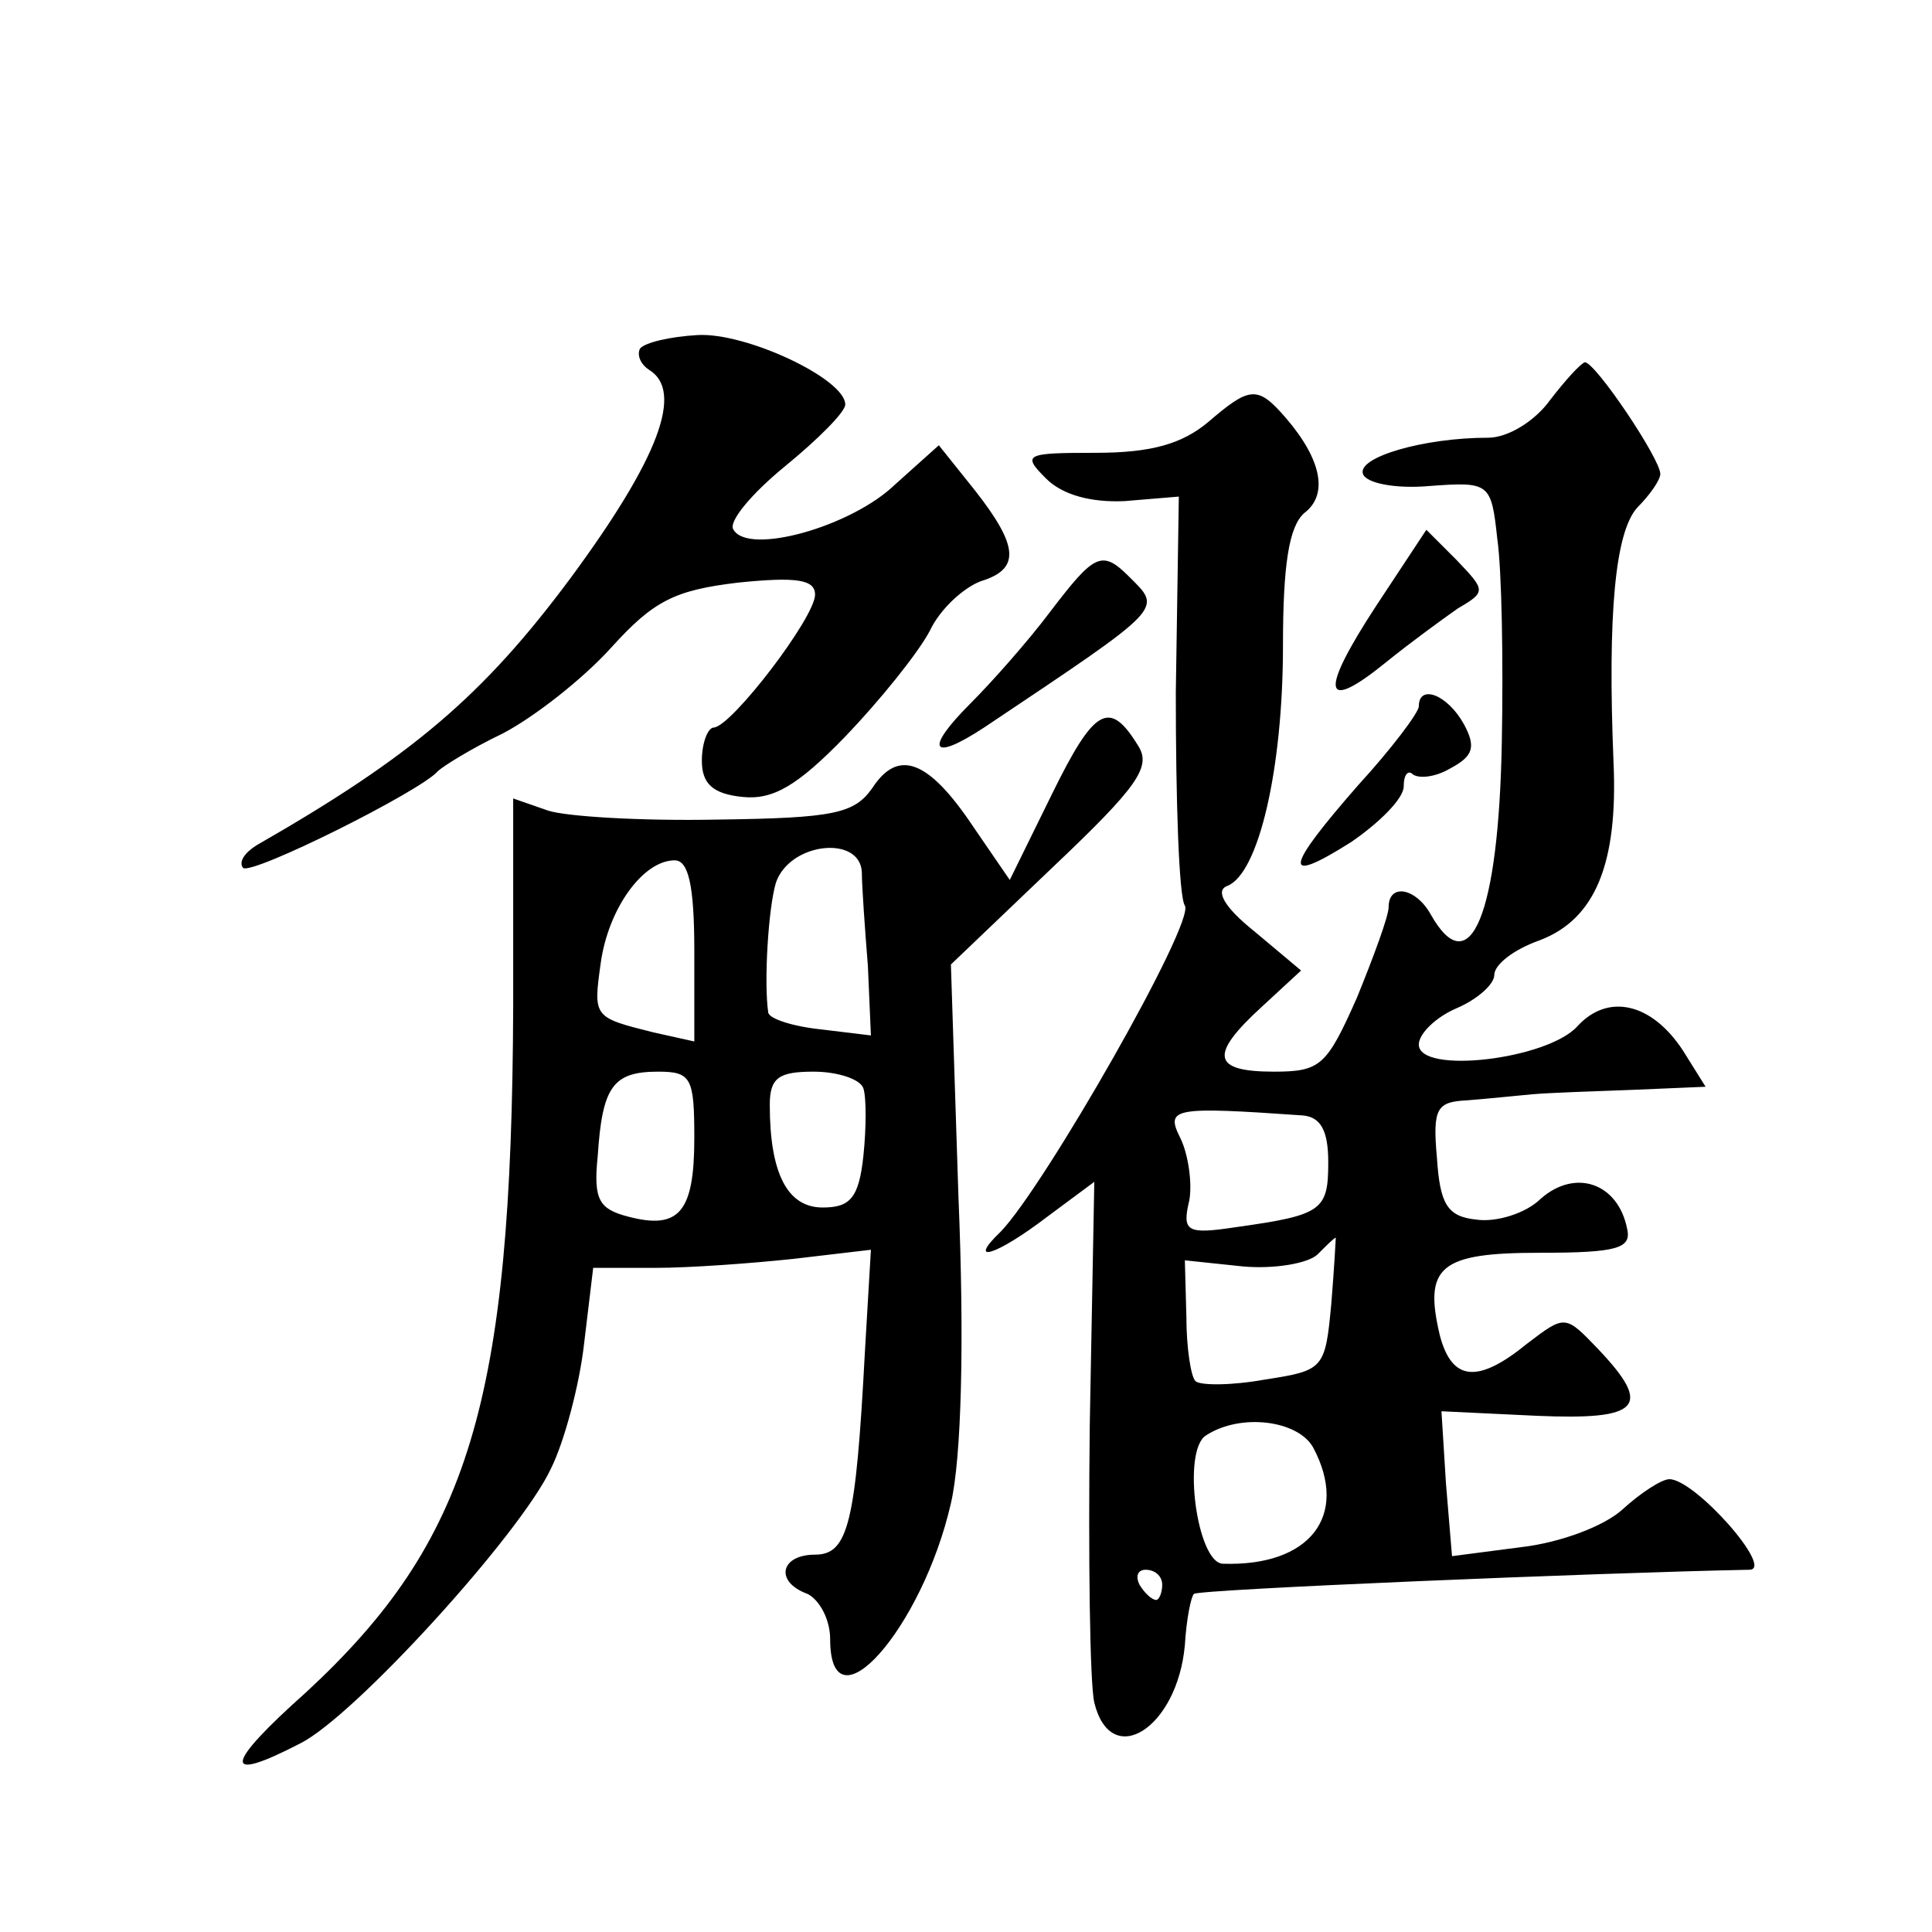<?xml version="1.0" standalone="no"?>
<!DOCTYPE svg PUBLIC "-//W3C//DTD SVG 20010904//EN"
 "http://www.w3.org/TR/2001/REC-SVG-20010904/DTD/svg10.dtd">
<svg version="1.0" xmlns="http://www.w3.org/2000/svg"
 width="128pt" height="128pt" viewBox="0 0 128 128"
 preserveAspectRatio="xMidYMid meet">
<g transform="translate(0,128) scale(0.1,-0.1)"
fill="#0" stroke="none">
<path d="M424 1049 c-2 -4 0 -10 6 -14 23 -14 7 -58 -52 -138 -58 -78 -105 -118
-208 -177 -8 -5 -12 -11 -9 -15 6 -5 118 51 129 64 3 3 22 15 43 25 21 11 53 36
72 57 28 31 42 38 84 43 39 4 51 2 51 -8 0 -15 -55 -87 -67 -88 -4 0 -8 -10 -8
-22 0 -15 7 -22 27 -24 20 -2 36 7 68 40 23 24 48 55 56 70 7 15 23 29 34 33 26
8 25 23 -4 60 l-24 30 -29 -26 c-29 -28 -97 -47 -107 -30 -4 5 12 24 34 42 22 18
40 36 40 41 0 17 -66 48 -98 46 -18 -1 -35 -5 -38 -9z M1027 1015 c-10 -14 -28
-25 -41 -25 -43 0 -87 -13 -83 -24 2 -6 21 -10 44 -8 40 3 41 2 45 -35 3 -21 4
-81 3 -134 -2 -115 -21 -161 -47 -115 -10 18 -28 21 -28 5 0 -6 -10 -33 -21 -60
-20 -45 -24 -49 -55 -49 -41 0 -43 11 -8 43 l26 24 -31 26 c-20 16 -26 27 -18 30
21 8 37 78 37 159 0 54 4 79 14 88 16 12 12 35 -12 63 -19 22 -24 21 -52 -3 -17
-14 -37 -20 -74 -20 -47 0 -49 -1 -33 -17 11 -11 30 -16 52 -15 l36 3 -2 -130 c0
-71 2 -135 6 -141 7 -11 -93 -186 -122 -216 -23 -22 -3 -16 31 10 l31 23 -3 -161
c-1 -88 0 -171 3 -184 11 -45 55 -17 60 38 1 17 4 32 6 34 3 3 267 14 368 16 17
0 -36 60 -53 60 -5 0 -19 -9 -31 -20 -12 -11 -41 -22 -67 -25 l-46 -6 -4 48 -3
48 63 -3 c69 -3 77 6 41 44 -22 23 -22 23 -47 4 -33 -27 -50 -25 -58 5 -11 46 0
55 66 55 52 0 61 3 58 16 -6 30 -34 40 -57 20 -10 -10 -30 -16 -43 -14 -19 2 -24
10 -26 41 -3 33 0 37 20 38 13 1 32 3 43 4 11 1 41 2 68 3 l47 2 -15 24 c-21 32
-50 38 -70 16 -20 -22 -105 -32 -105 -12 0 7 11 18 25 24 14 6 25 16 25 22 0 7
13 17 30 23 37 14 52 51 49 118 -4 98 1 153 16 169 8 8 15 18 15 22 0 10 -43 74
-50 74 -3 -1 -13 -12 -23 -25z m-164 -474 c12 -1 17 -10 17 -31 0 -32 -4 -35 -61
-43 -33 -5 -36 -3 -31 18 2 12 -1 31 -6 41 -10 20 -5 21 81 15z m19 -125 c-4 -43
-5 -44 -44 -50 -22 -4 -43 -4 -46 -1 -3 3 -6 22 -6 43 l-1 37 38 -4 c21 -2 44 2
50 8 6 6 11 11 12 11 0 0 -1 -20 -3 -44z m-12 -95 c24 -45 -2 -79 -60 -77 -17 1
-27 75 -11 85 23 15 61 10 71 -8z m-100 -91 c0 -5 -2 -10 -4 -10 -3 0 -8 5 -11
10 -3 6 -1 10 4 10 6 0 11 -4 11 -10z M912 879 c-38 -58 -36 -72 6 -38 16 13 38
29 48 36 19 11 18 12 -1 32 l-20 20 -33 -50z M696 875 c-15 -20 -39 -47 -53 -61
-31 -31 -26 -39 9 -16 121 81 118 78 96 100 -18 18 -23 15 -52 -23z M940 812 c0
-4 -18 -28 -40 -52 -49 -56 -51 -67 -5 -38 19 13 35 29 35 37 0 8 3 11 6 8 4 -3
15 -2 25 4 15 8 17 14 9 29 -11 20 -30 27 -30 12z M697 754 l-28 -57 -24 35 c-30
45 -50 52 -67 26 -12 -17 -25 -20 -103 -21 -50 -1 -100 2 -112 6 l-23 8 0 -138
c-1 -262 -29 -354 -137 -454 -55 -49 -56 -61 -4 -34 36 18 146 139 166 182 9 18
19 56 22 83 l6 50 41 0 c23 0 64 3 92 6 l51 6 -4 -68 c-6 -113 -11 -134 -33 -134
-23 0 -27 -18 -5 -26 8 -4 15 -17 15 -30 0 -62 61 7 80 90 7 30 9 107 5 203 l-5
154 67 64 c57 54 66 67 57 81 -19 31 -29 25 -57 -32z m-126 -52 c0 -9 2 -37 4 -62
l2 -46 -33 4 c-19 2 -34 7 -35 11 -3 20 0 69 5 86 9 27 56 32 57 7z m-111 -52 l0
-60 -27 6 c-40 10 -40 10 -35 46 5 36 28 68 49 68 9 0 13 -16 13 -60z m0 -124 c0
-49 -10 -61 -44 -52 -19 5 -23 11 -20 40 3 46 10 56 40 56 22 0 24 -4 24 -44z m112
33 c2 -6 2 -26 0 -45 -3 -28 -9 -34 -27 -34 -23 0 -35 22 -35 68 0 18 6 22 29 22
16 0 31 -5 33 -11z"/>
</g>
</svg>

